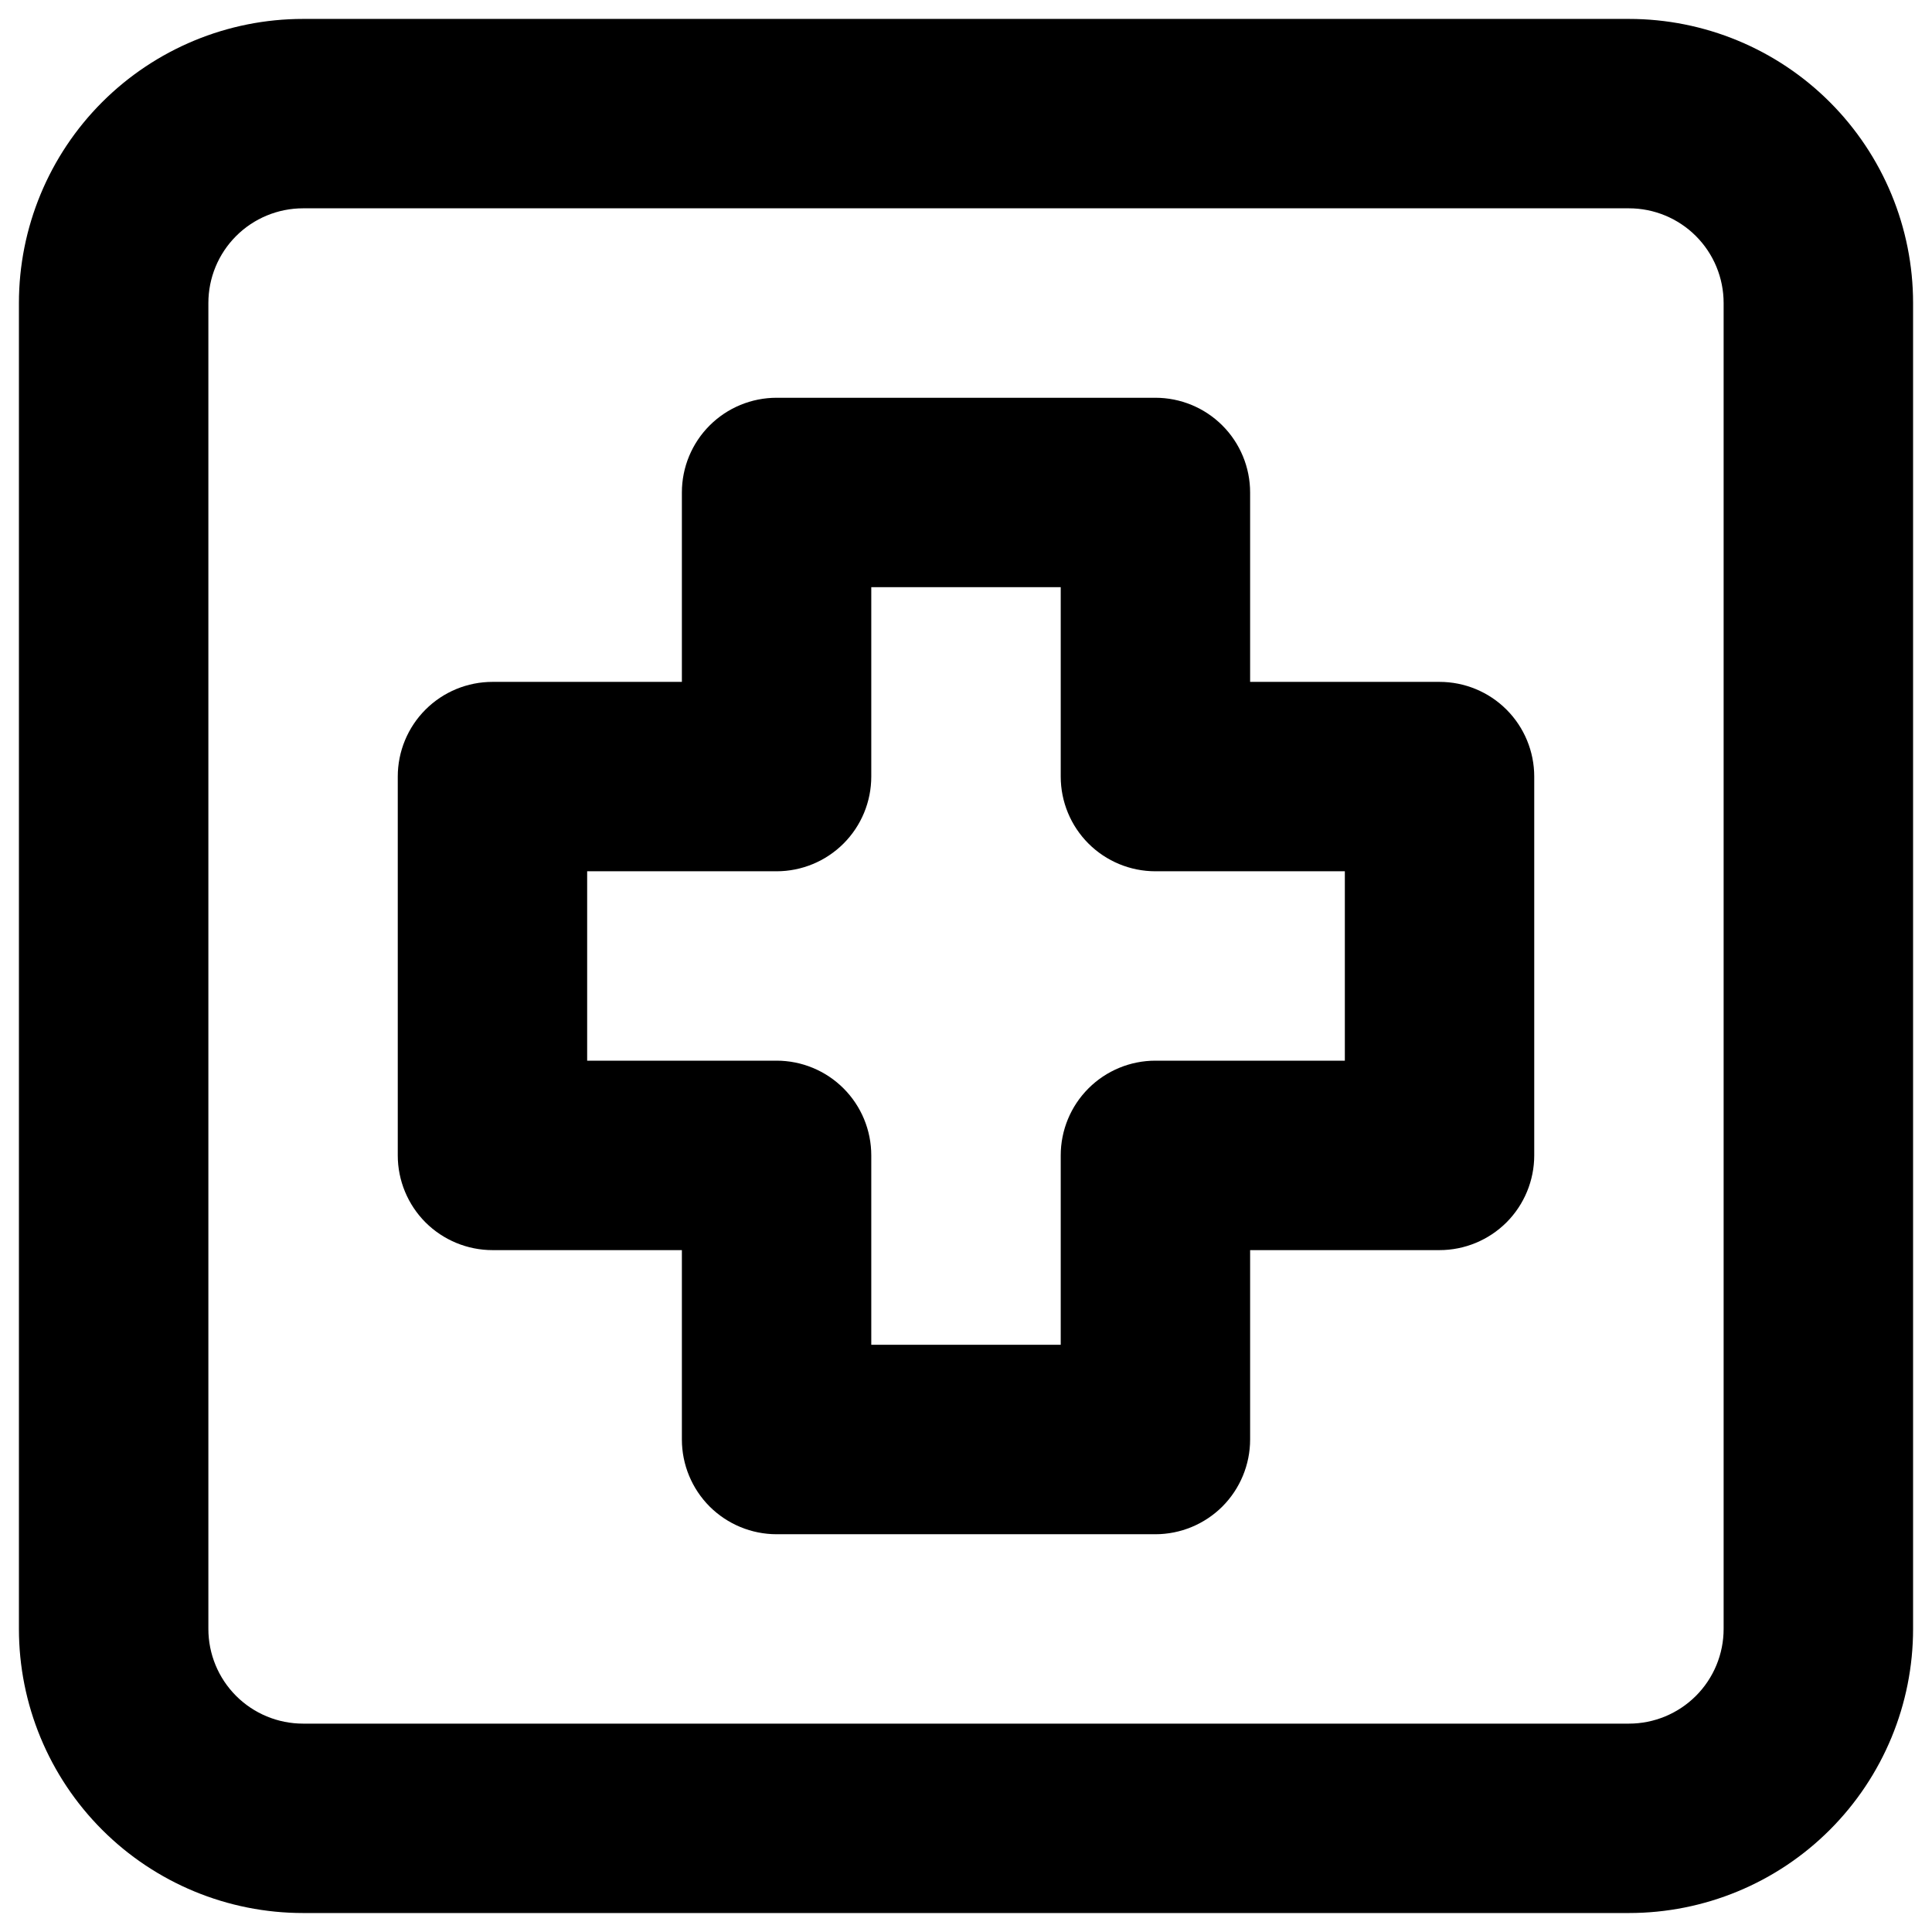 <svg width="34" height="34" viewBox="0 0 34 34" fill="none" xmlns="http://www.w3.org/2000/svg">
<path d="M28.667 0.333H5.333C4.007 0.333 2.736 0.86 1.798 1.797C0.86 2.735 0.333 4.007 0.333 5.333V28.666C0.333 29.992 0.86 31.264 1.798 32.202C2.736 33.14 4.007 33.666 5.333 33.666H28.667C29.993 33.666 31.265 33.14 32.202 32.202C33.14 31.264 33.667 29.992 33.667 28.666V5.333C33.667 4.007 33.14 2.735 32.202 1.797C31.265 0.86 29.993 0.333 28.667 0.333ZM30.333 28.666C30.333 29.108 30.158 29.532 29.845 29.845C29.533 30.157 29.109 30.333 28.667 30.333H5.333C4.891 30.333 4.467 30.157 4.155 29.845C3.842 29.532 3.667 29.108 3.667 28.666V5.333C3.667 4.891 3.842 4.467 4.155 4.154C4.467 3.842 4.891 3.666 5.333 3.666H28.667C29.109 3.666 29.533 3.842 29.845 4.154C30.158 4.467 30.333 4.891 30.333 5.333V28.666ZM25.333 12H22V8.666C22 8.224 21.824 7.8 21.512 7.488C21.199 7.175 20.775 7 20.333 7H13.667C13.225 7 12.801 7.175 12.488 7.488C12.176 7.8 12 8.224 12 8.666V12H8.667C8.225 12 7.801 12.175 7.488 12.488C7.176 12.8 7 13.224 7 13.666V20.333C7 20.775 7.176 21.199 7.488 21.512C7.801 21.824 8.225 22 8.667 22H12V25.333C12 25.775 12.176 26.199 12.488 26.512C12.801 26.824 13.225 27 13.667 27H20.333C20.775 27 21.199 26.824 21.512 26.512C21.824 26.199 22 25.775 22 25.333V22H25.333C25.775 22 26.199 21.824 26.512 21.512C26.824 21.199 27 20.775 27 20.333V13.666C27 13.224 26.824 12.8 26.512 12.488C26.199 12.175 25.775 12 25.333 12ZM23.667 18.666H20.333C19.891 18.666 19.467 18.842 19.155 19.154C18.842 19.467 18.667 19.891 18.667 20.333V23.666H15.333V20.333C15.333 19.891 15.158 19.467 14.845 19.154C14.533 18.842 14.109 18.666 13.667 18.666H10.333V15.333H13.667C14.109 15.333 14.533 15.157 14.845 14.845C15.158 14.532 15.333 14.108 15.333 13.666V10.333H18.667V13.666C18.667 14.108 18.842 14.532 19.155 14.845C19.467 15.157 19.891 15.333 20.333 15.333H23.667V18.666Z" fill="black"/>
</svg>
